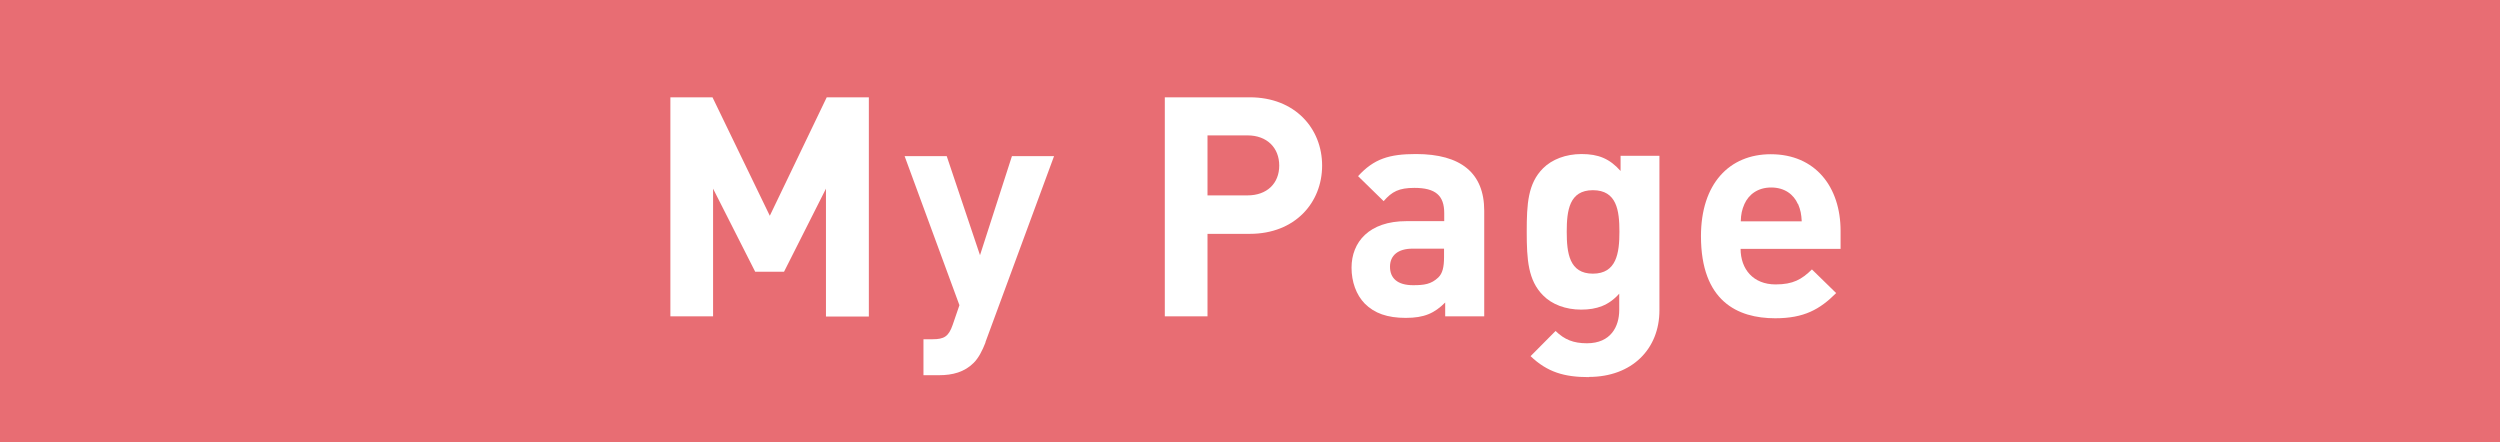 <?xml version="1.0" encoding="UTF-8"?><svg id="_レイヤー_2" xmlns="http://www.w3.org/2000/svg" viewBox="0 0 130 23"><rect x="0" y="0" width="130" height="23" fill="#333333" stroke="none"/><defs><style>.cls-1{fill:#fff;}.cls-1,.cls-2{stroke-width:0px;}.cls-2{fill:#e86d73;}</style></defs><g id="_レイヤー_1-2"><rect class="cls-2" x="53.5" y="-53.5" width="23" height="130" transform="translate(53.5 76.5) rotate(-90)"/><path class="cls-1" d="m42.95,16.45v-6.64l-2.18,4.32h-1.5l-2.19-4.32v6.64h-2.22V5.06h2.19l2.98,6.16,2.96-6.16h2.19v11.4h-2.23Z"/><path class="cls-1" d="m51.25,17.8c-.18.46-.37.82-.62,1.07-.48.48-1.1.64-1.79.64h-.82v-1.87h.48c.59,0,.83-.14,1.04-.75l.35-1.02-2.85-7.75h2.19l1.73,5.15,1.66-5.15h2.19l-3.57,9.68Z"/><path class="cls-1" d="m64.98,12.16h-2.19v4.29h-2.22V5.06h4.42c2.35,0,3.76,1.62,3.76,3.55s-1.41,3.55-3.76,3.55Zm-.11-5.12h-2.08v3.12h2.08c1.01,0,1.65-.62,1.65-1.55s-.64-1.57-1.65-1.57Z"/><path class="cls-1" d="m75.15,16.45v-.72c-.56.56-1.09.8-2.05.8s-1.63-.24-2.13-.74c-.45-.46-.69-1.14-.69-1.87,0-1.33.91-2.42,2.85-2.42h1.97v-.42c0-.91-.45-1.31-1.55-1.31-.8,0-1.17.19-1.6.69l-1.33-1.3c.82-.9,1.62-1.15,3.01-1.15,2.34,0,3.55.99,3.55,2.95v5.49h-2.03Zm-.05-3.52h-1.65c-.75,0-1.17.35-1.17.94s.38.96,1.2.96c.58,0,.94-.05,1.31-.4.22-.21.3-.54.3-1.06v-.45Z"/><path class="cls-1" d="m82.62,19.61c-1.28,0-2.16-.26-3.03-1.09l1.3-1.31c.46.45.93.64,1.63.64,1.25,0,1.68-.88,1.68-1.73v-.85c-.54.61-1.17.83-1.98.83s-1.52-.27-1.98-.74c-.78-.78-.85-1.86-.85-3.31s.06-2.51.85-3.3c.46-.46,1.18-.74,2-.74.88,0,1.46.24,2.03.88v-.79h2.02v8.04c0,2-1.42,3.46-3.67,3.46Zm.21-9.72c-1.23,0-1.36,1.06-1.36,2.16s.13,2.18,1.36,2.18,1.38-1.07,1.38-2.18-.14-2.16-1.38-2.16Z"/><path class="cls-1" d="m90.51,12.93c0,1.07.66,1.86,1.82,1.86.91,0,1.36-.26,1.89-.78l1.26,1.23c-.85.85-1.67,1.31-3.17,1.31-1.97,0-3.86-.9-3.86-4.27,0-2.72,1.47-4.26,3.63-4.26,2.32,0,3.63,1.7,3.63,3.99v.93h-5.22Zm2.98-2.32c-.22-.5-.69-.86-1.39-.86s-1.17.37-1.39.86c-.13.3-.18.53-.19.9h3.17c-.02-.37-.06-.59-.19-.9Z"/></g></svg>